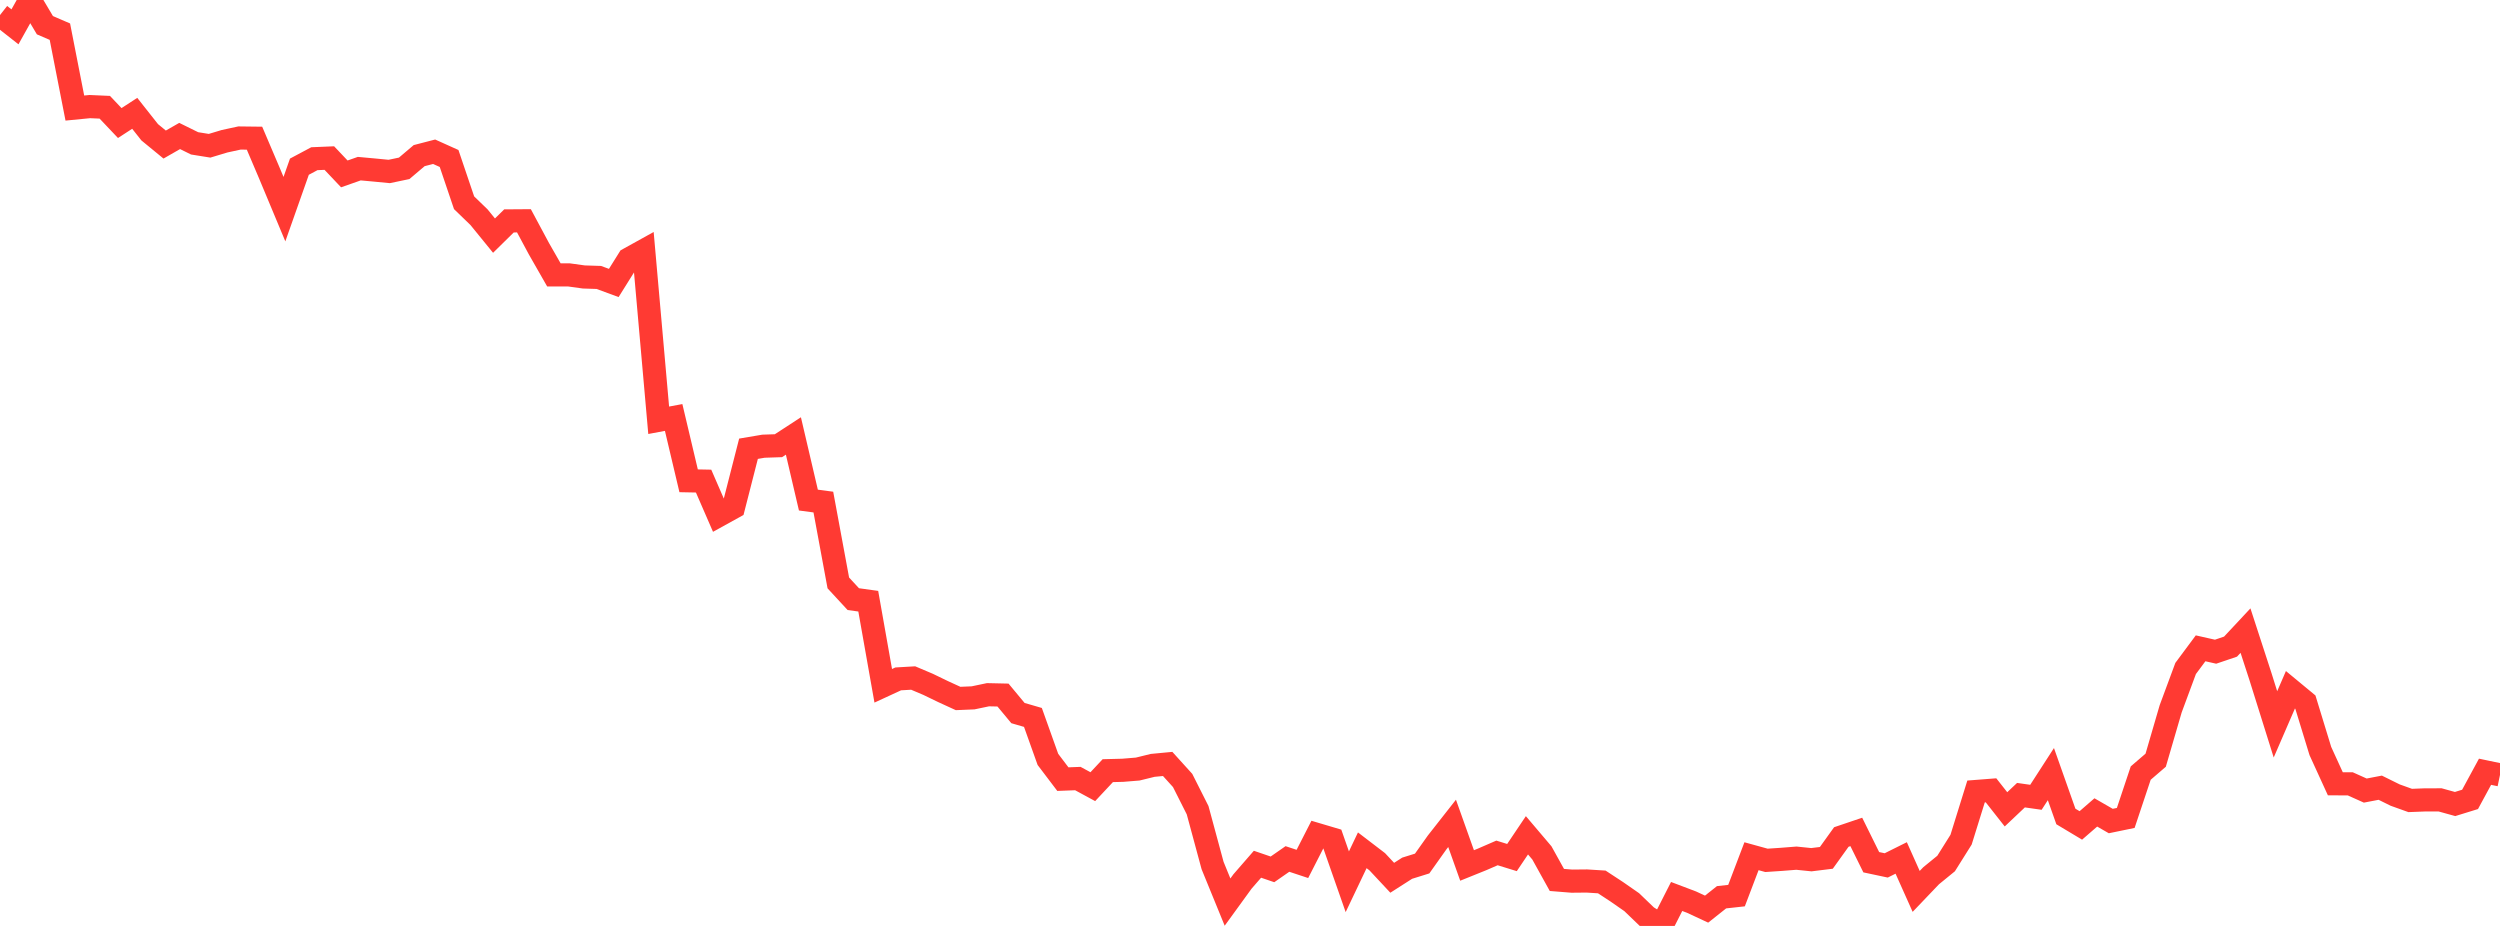 <?xml version="1.0" standalone="no"?>
<!DOCTYPE svg PUBLIC "-//W3C//DTD SVG 1.1//EN" "http://www.w3.org/Graphics/SVG/1.1/DTD/svg11.dtd">

<svg width="135" height="50" viewBox="0 0 135 50" preserveAspectRatio="none" 
  xmlns="http://www.w3.org/2000/svg"
  xmlns:xlink="http://www.w3.org/1999/xlink">


<polyline points="0.0, 0.814 0.808, 1.449 1.617, 0.0 2.425, 1.361 3.234, 1.71 4.042, 5.835 4.85, 5.756 5.659, 5.792 6.467, 6.645 7.275, 6.119 8.084, 7.143 8.892, 7.806 9.701, 7.343 10.509, 7.741 11.317, 7.871 12.126, 7.627 12.934, 7.452 13.743, 7.462 14.551, 9.359 15.359, 11.294 16.168, 9.001 16.976, 8.57 17.784, 8.536 18.593, 9.391 19.401, 9.107 20.21, 9.181 21.018, 9.259 21.826, 9.09 22.635, 8.404 23.443, 8.194 24.251, 8.558 25.06, 10.948 25.868, 11.73 26.677, 12.724 27.485, 11.929 28.293, 11.923 29.102, 13.431 29.91, 14.844 30.719, 14.844 31.527, 14.956 32.335, 14.982 33.144, 15.28 33.952, 13.988 34.76, 13.54 35.569, 22.695 36.377, 22.544 37.186, 25.963 37.994, 25.979 38.802, 27.839 39.611, 27.392 40.419, 24.232 41.228, 24.095 42.036, 24.068 42.844, 23.542 43.653, 27.004 44.461, 27.112 45.269, 31.478 46.078, 32.353 46.886, 32.465 47.695, 37.033 48.503, 36.66 49.311, 36.613 50.12, 36.956 50.928, 37.347 51.737, 37.718 52.545, 37.684 53.353, 37.515 54.162, 37.533 54.97, 38.506 55.778, 38.741 56.587, 41.007 57.395, 42.073 58.204, 42.042 59.012, 42.48 59.82, 41.616 60.629, 41.595 61.437, 41.529 62.246, 41.33 63.054, 41.253 63.862, 42.145 64.671, 43.75 65.479, 46.737 66.287, 48.713 67.096, 47.598 67.904, 46.669 68.713, 46.946 69.521, 46.384 70.329, 46.652 71.138, 45.068 71.946, 45.308 72.754, 47.615 73.563, 45.916 74.371, 46.534 75.18, 47.4 75.988, 46.883 76.796, 46.631 77.605, 45.491 78.413, 44.462 79.222, 46.735 80.03, 46.409 80.838, 46.058 81.647, 46.308 82.455, 45.106 83.263, 46.058 84.072, 47.517 84.88, 47.582 85.689, 47.574 86.497, 47.625 87.305, 48.155 88.114, 48.718 88.922, 49.495 89.731, 50.0 90.539, 48.41 91.347, 48.716 92.156, 49.093 92.964, 48.452 93.772, 48.363 94.581, 46.236 95.389, 46.459 96.198, 46.405 97.006, 46.341 97.814, 46.424 98.623, 46.324 99.431, 45.198 100.24, 44.924 101.048, 46.56 101.856, 46.732 102.665, 46.329 103.473, 48.136 104.281, 47.29 105.09, 46.63 105.898, 45.342 106.707, 42.74 107.515, 42.677 108.323, 43.704 109.132, 42.939 109.94, 43.054 110.749, 41.802 111.557, 44.089 112.365, 44.573 113.174, 43.871 113.982, 44.336 114.79, 44.169 115.599, 41.746 116.407, 41.051 117.216, 38.277 118.024, 36.097 118.832, 35.009 119.641, 35.192 120.449, 34.918 121.257, 34.053 122.066, 36.538 122.874, 39.116 123.683, 37.248 124.491, 37.916 125.299, 40.555 126.108, 42.324 126.916, 42.328 127.725, 42.691 128.533, 42.536 129.341, 42.935 130.15, 43.225 130.958, 43.194 131.766, 43.193 132.575, 43.417 133.383, 43.167 134.192, 41.675 135.0, 41.844" fill="none" stroke="#ff3a33" stroke-width="1.25"/>

</svg>